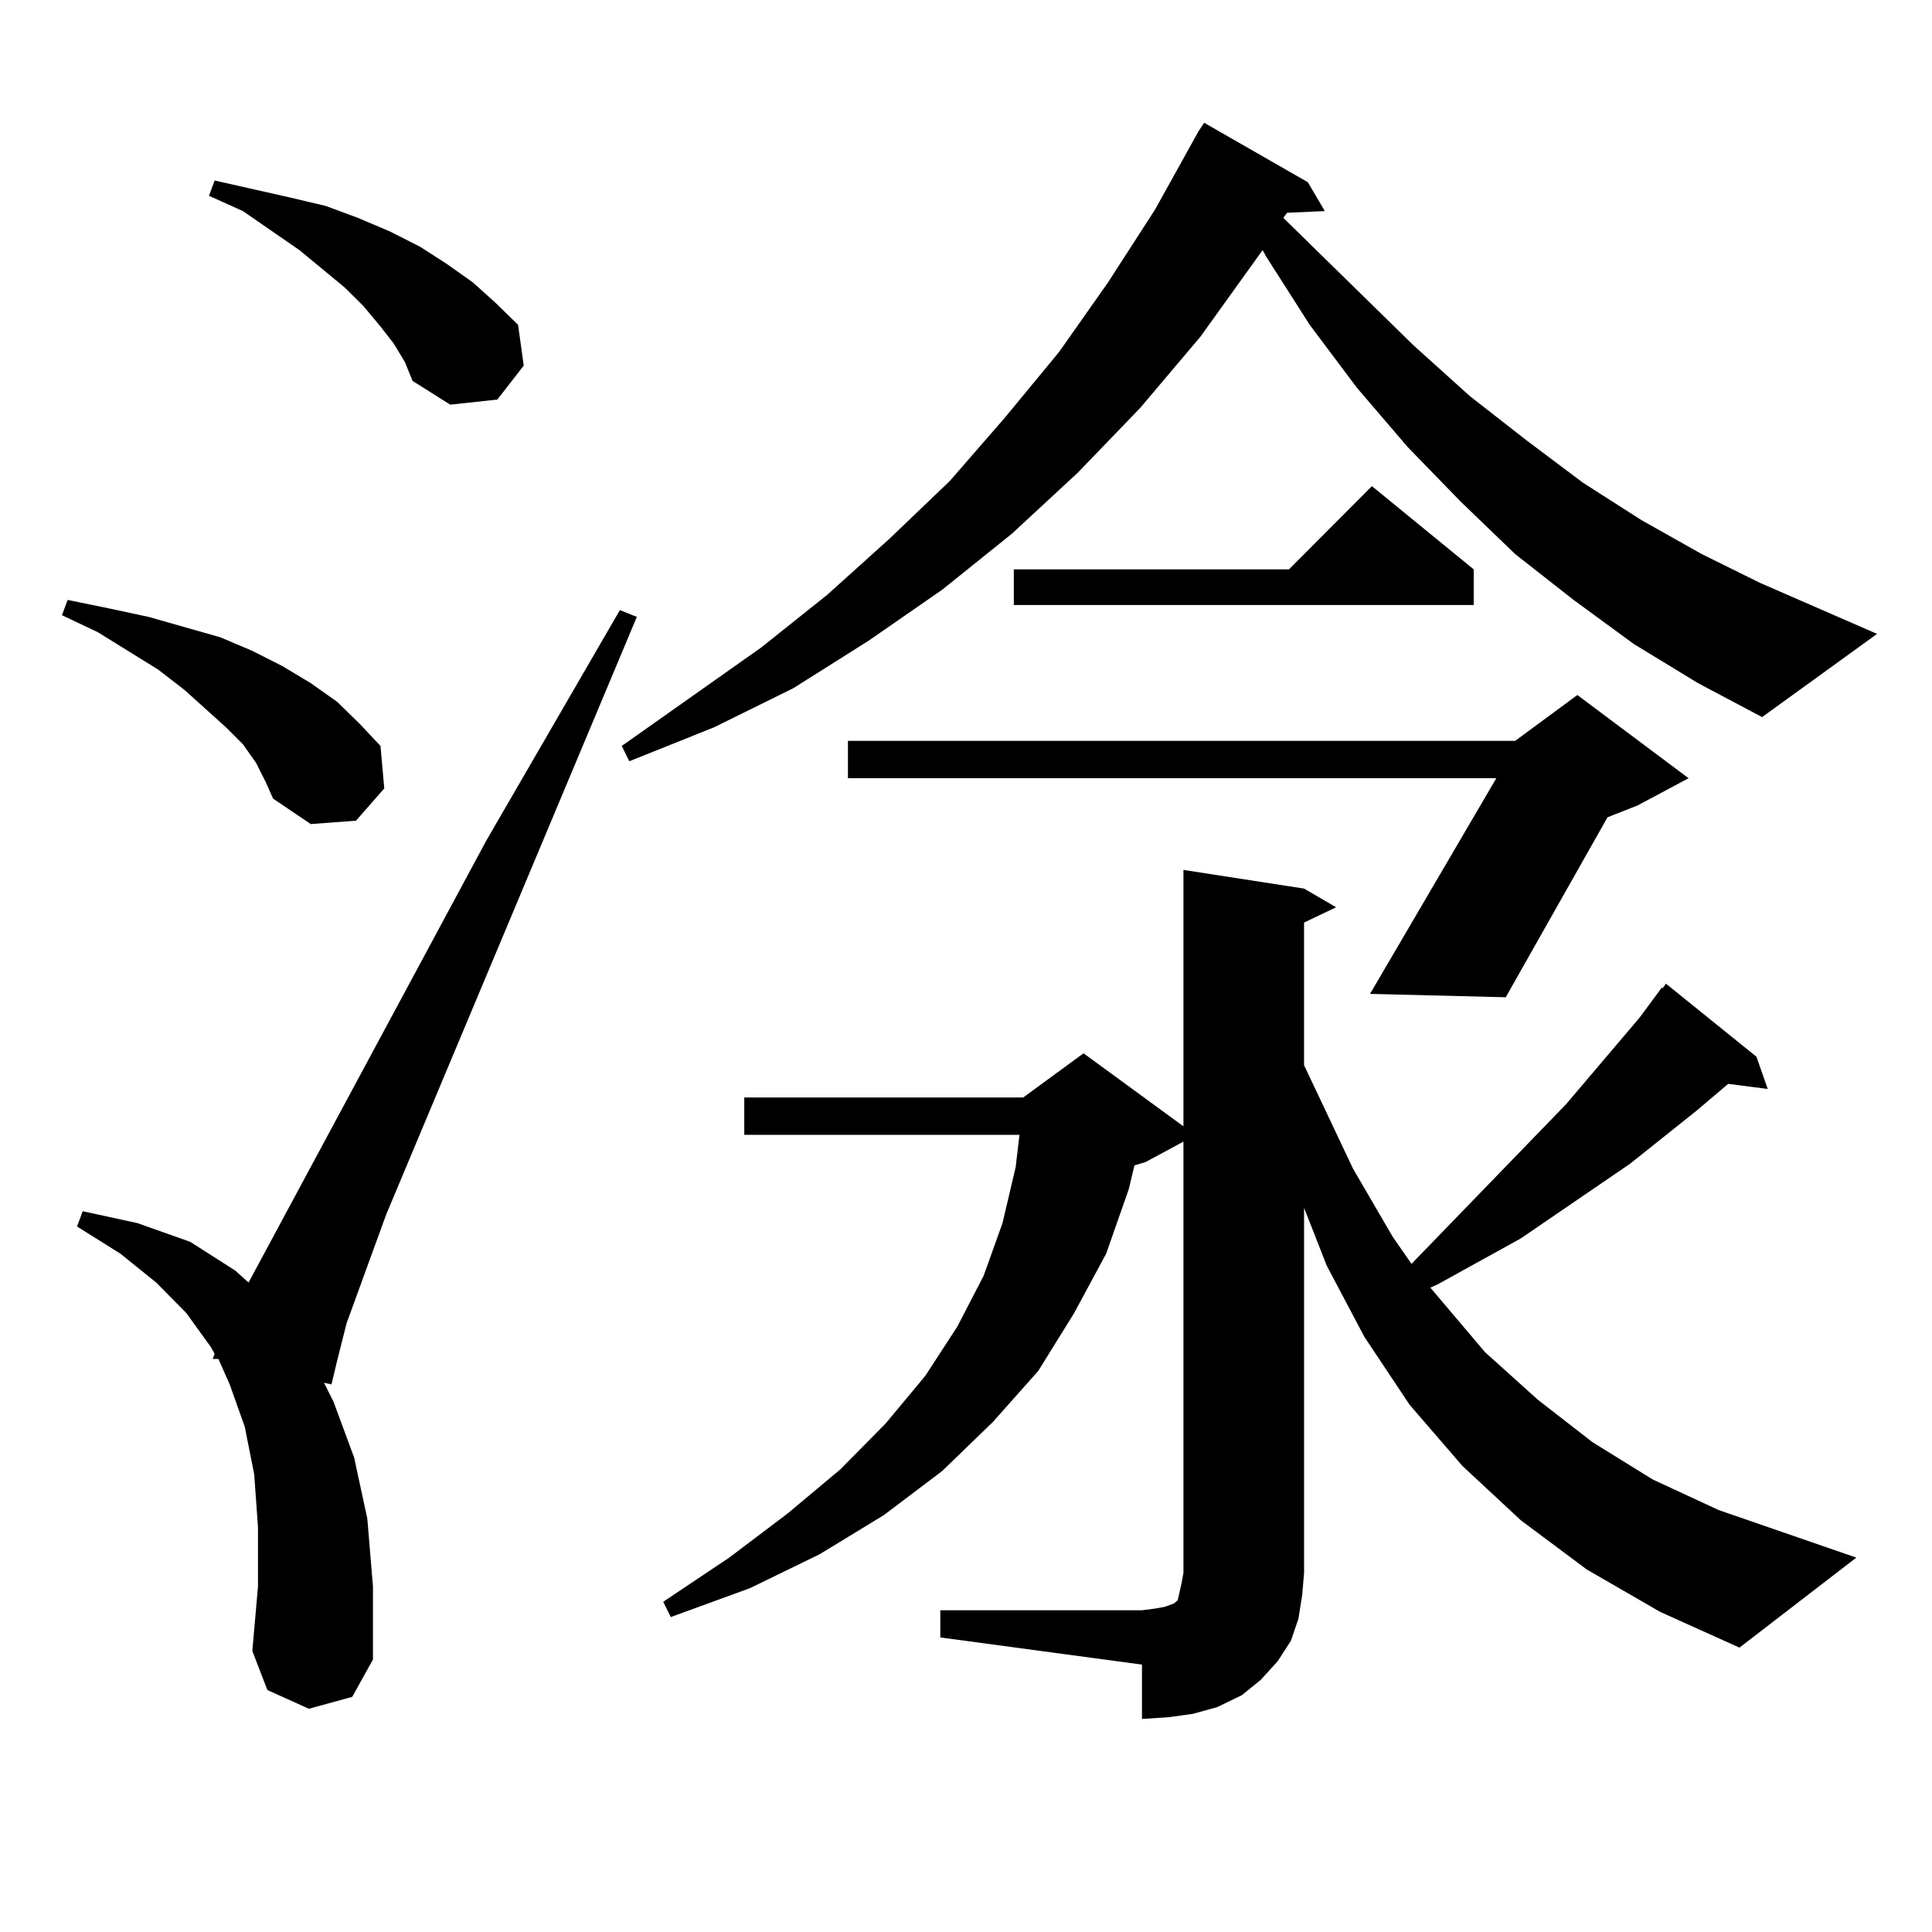 <?xml version="1.0" encoding="utf-8"?>
<!-- Generator: Adobe Illustrator 16.0.0, SVG Export Plug-In . SVG Version: 6.00 Build 0)  -->
<!DOCTYPE svg PUBLIC "-//W3C//DTD SVG 1.1//EN" "http://www.w3.org/Graphics/SVG/1.1/DTD/svg11.dtd">
<svg version="1.1" id="图层_1" xmlns="http://www.w3.org/2000/svg" xmlns:xlink="http://www.w3.org/1999/xlink" x="0px" y="0px"
	 width="1000px" height="1000px" viewBox="0 0 1000 1000" enable-background="new 0 0 1000 1000" xml:space="preserve">
<path d="M132.558,394.895l-6.829-9.668l-8.78-8.789l-21.463-19.336l-13.658-10.547l-31.219-19.336l-18.536-8.789l2.927-7.91
	l21.463,4.395l20.487,4.395l18.536,5.273l18.536,5.273l16.585,7.031l15.609,7.91l14.634,8.789l13.658,9.668l11.707,11.426
	l10.731,11.426l1.951,21.973l-14.634,16.699l-23.414,1.758l-19.512-13.184l-3.902-8.789L132.558,394.895z M159.874,884.445
	l-21.463-9.668l-7.805-20.215l2.927-33.398v-30.762l-1.951-27.246l-4.878-24.609l-7.805-21.973l-5.854-13.184h-2.927l0.976-2.637
	l-1.951-3.516L96.461,679.66l-15.609-15.82l-18.536-14.941l-22.438-14.063l2.927-7.91l28.292,6.152l27.316,9.668l23.414,14.941
	l6.829,6.152l122.924-228.516l69.267-119.531l8.78,3.516L199.873,628.684l-20.487,56.25l-4.878,19.336l-2.927,12.305l-3.902-0.879
	l4.878,9.668l10.731,29.004l6.829,31.641l2.927,35.156v37.793l-10.731,19.336L159.874,884.445z M203.775,177.805l-6.829-8.789
	l-8.78-10.547l-9.756-9.668l-23.414-19.336l-29.268-20.215l-17.561-7.91l2.927-7.91l19.512,4.395l19.512,4.395l18.536,4.395
	l16.585,6.152l16.585,7.031l15.609,7.91l13.658,8.789l13.658,9.668l11.707,10.547l11.707,11.426l2.927,21.094l-13.658,17.578
	l-24.39,2.637l-19.512-12.305l-3.902-9.668L203.775,177.805z M845.711,333.371l-31.219-22.852l-30.243-23.73l-28.292-27.246
	l-27.316-28.125L702.3,200.656l-24.39-32.52l-22.438-35.156l-1.951-3.516l-32.194,44.824l-31.219,36.914l-32.194,33.398
	l-34.146,31.641l-36.097,29.004l-38.048,26.367L410.6,356.223l-40.975,20.215l-43.901,17.578l-3.902-7.91l72.193-50.977
	l34.146-27.246l32.194-29.004l31.219-29.883l28.292-32.52l28.292-34.277l25.365-36.035l24.39-37.793l22.438-40.43l2.927-4.395
	l53.657,30.762l8.78,14.941l-19.512,0.879l-1.951,2.637l67.315,65.918l29.268,26.367l29.268,22.852l29.268,21.973l30.243,19.336
	l31.219,17.578l30.243,14.941l60.486,26.367l-59.511,43.066l-33.17-17.578L845.711,333.371z M486.695,833.469h104.388l6.829-0.879
	l4.878-0.879l4.878-1.758l1.951-1.758l0.976-4.395l0.976-4.395l0.976-5.273V590.891l-19.512,10.547l-5.854,1.758l-2.927,12.305
	l-11.707,33.398l-16.585,30.762l-18.536,29.883l-23.414,26.367l-26.341,25.488l-30.243,22.852l-33.17,20.215l-36.097,17.578
	l-40.975,14.941l-3.902-7.91l34.146-22.852l30.243-22.852l27.316-22.852l23.414-23.73l20.487-24.609l16.585-25.488l13.658-26.367
	l9.756-27.246l6.829-29.004l1.951-16.699H385.234v-19.336h144.387l31.219-22.852l51.706,37.793V450.266l62.438,9.668l16.585,9.668
	l-16.585,7.91v73.828l25.365,53.613l20.487,35.156l9.756,14.063l79.998-82.617l38.048-44.824l11.707-15.82v0.879l1.951-2.637
	l46.828,37.793l5.854,16.699l-20.487-2.637l-16.585,14.063l-34.146,27.246l-56.584,38.672l-42.926,23.73l-3.902,1.758l28.292,33.398
	l27.316,24.609l28.292,21.973l31.219,19.336l34.146,15.82l71.218,24.609l-60.486,46.582l-40.975-18.457l-38.048-21.973
	l-34.146-25.488l-30.243-28.125l-27.316-31.641l-23.414-35.156l-19.512-36.914l-11.707-29.883v188.965l-0.976,11.426l-1.951,12.305
	l-3.902,11.426l-6.829,10.547l-8.78,9.668l-9.756,7.91l-12.683,6.152l-12.683,3.516l-12.683,1.758l-13.658,0.879v-28.125
	l-104.388-14.063V833.469z M874.003,402.805l-26.341,14.063l-15.609,6.152l-52.682,93.164l-70.242-1.758l65.364-111.621H438.892
	v-19.336h345.357l32.194-23.73L874.003,402.805z M762.786,294.699v18.457H524.743v-18.457h142.436l42.926-43.066L762.786,294.699z"
	/>
</svg>
